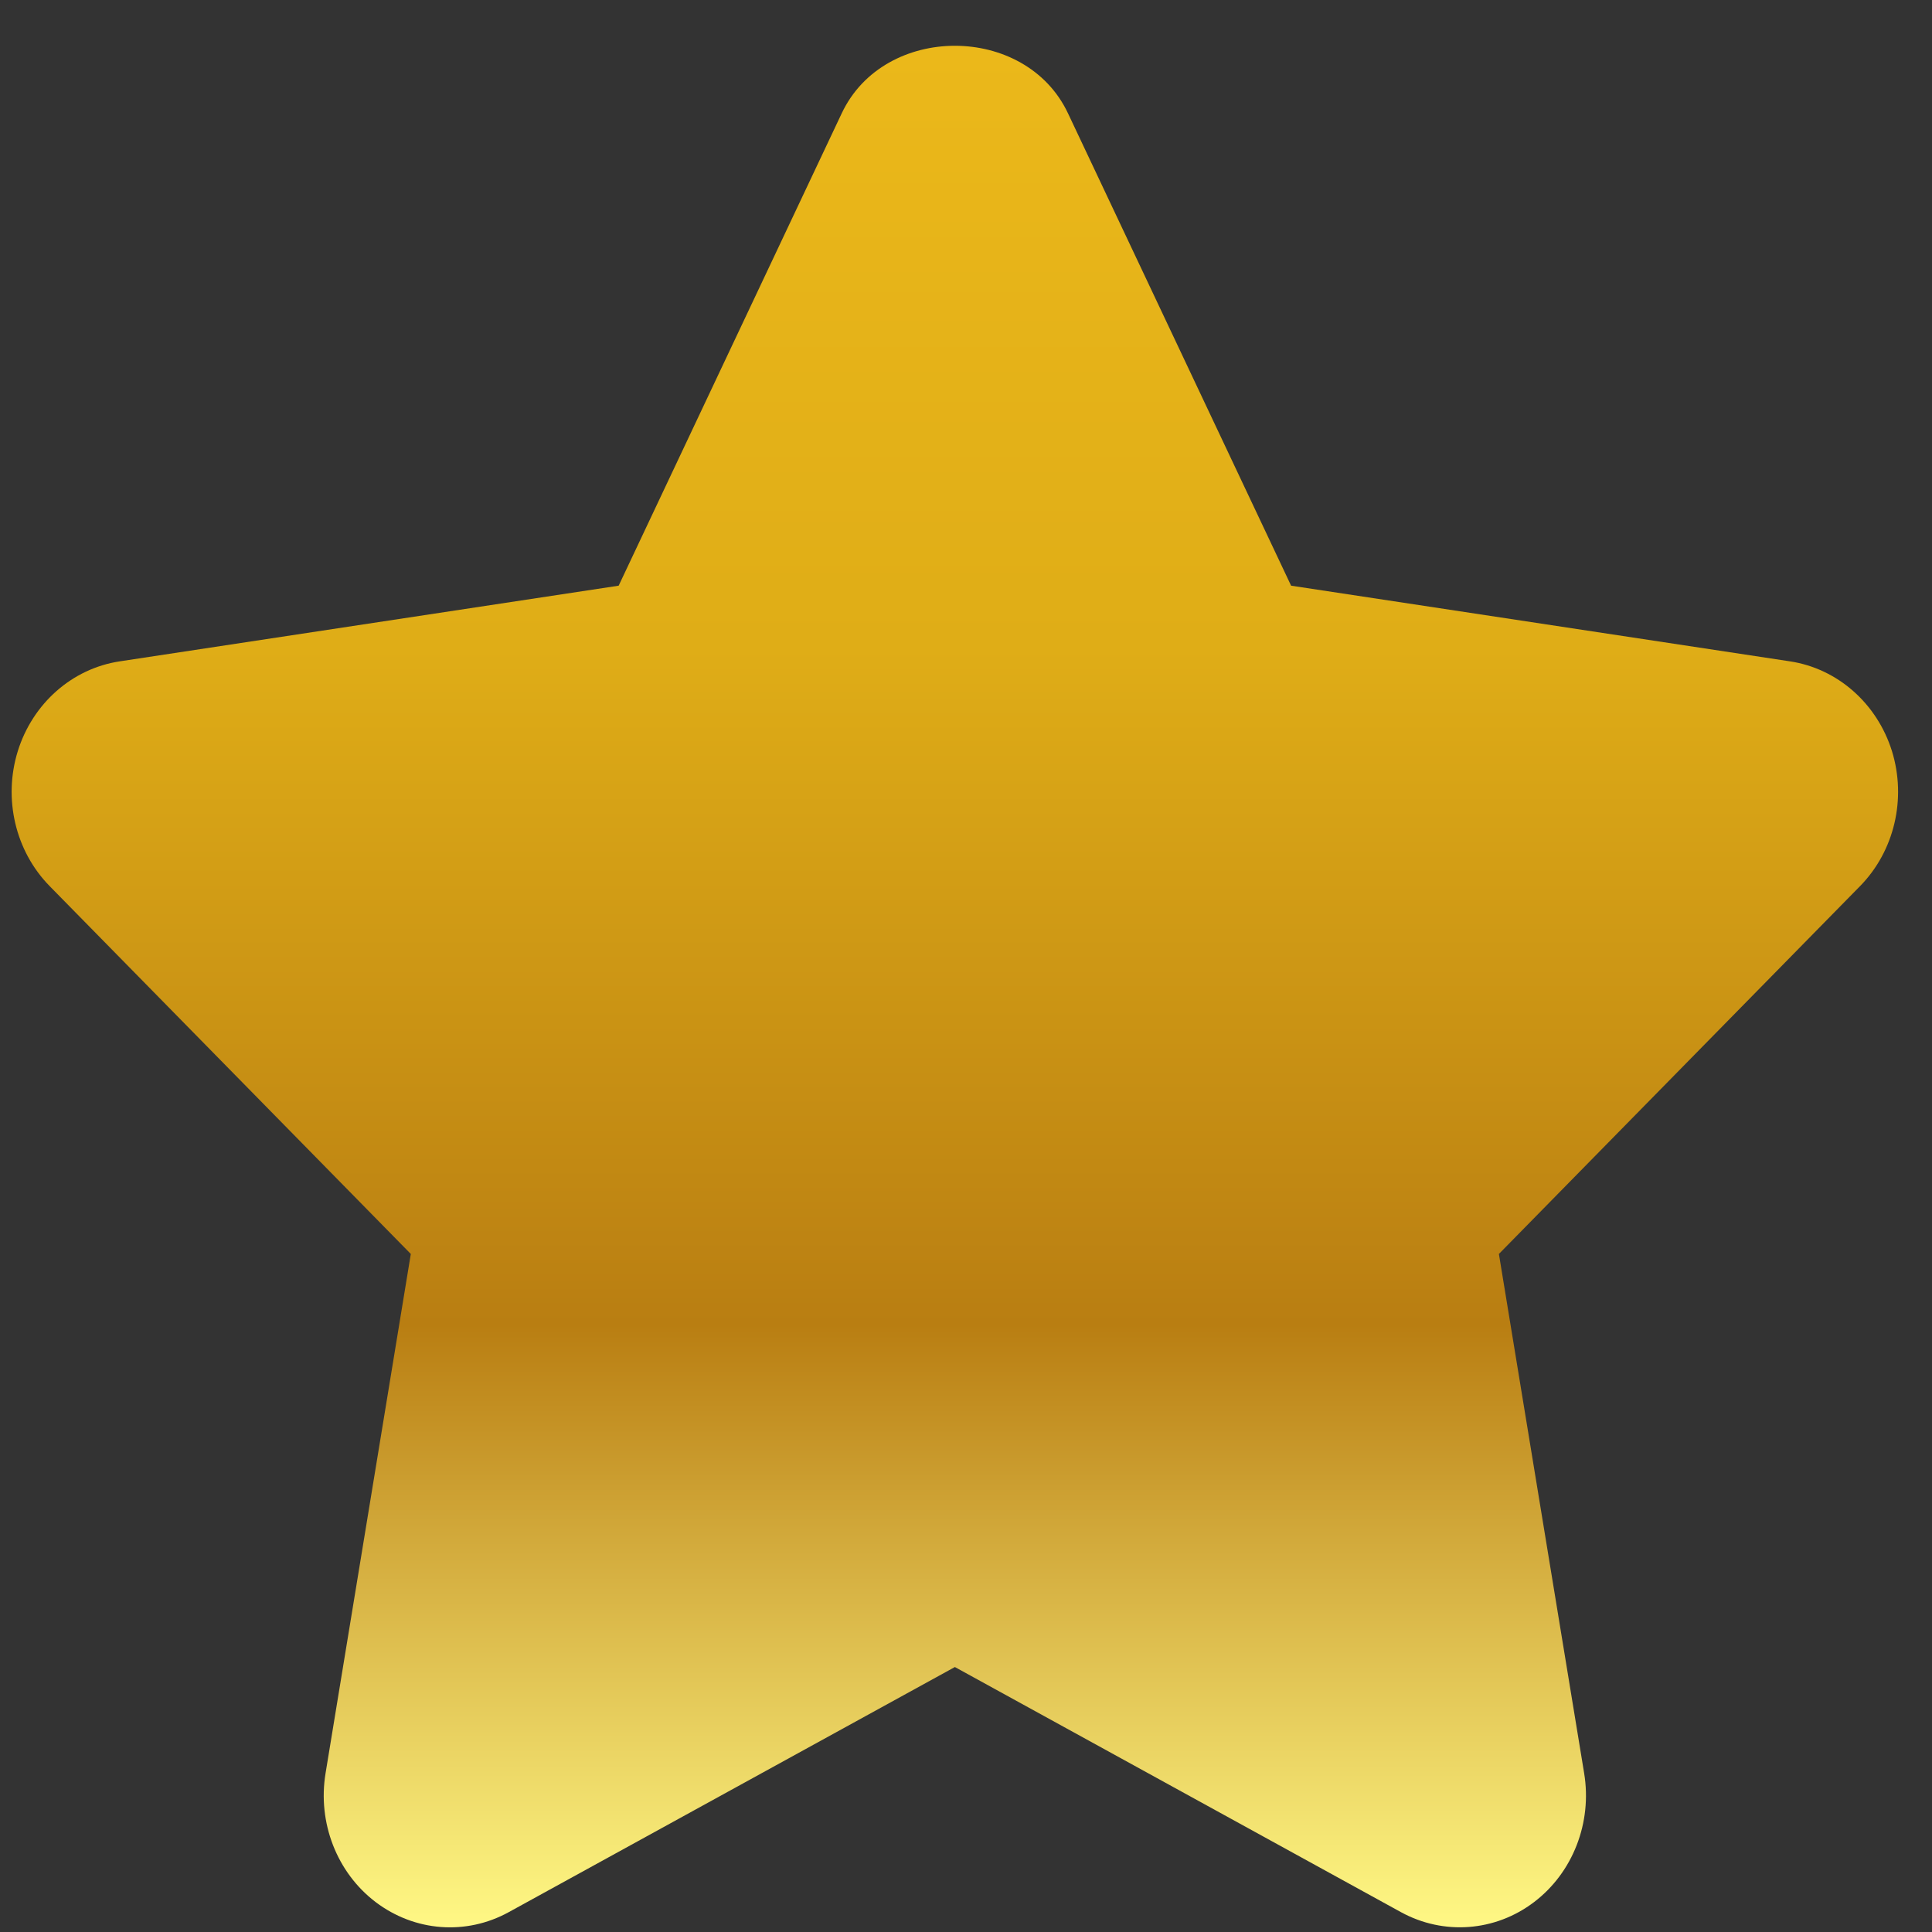 <?xml version="1.0" encoding="UTF-8"?> <svg xmlns="http://www.w3.org/2000/svg" width="41" height="41" viewBox="0 0 41 41" fill="none"><rect x="0" y="0" width="41" height="41" fill="#333333" stroke="none"/><path d="M31.809 26.611L39.472 18.806C40.202 18.063 40.463 16.951 40.15 15.939C39.833 14.927 38.996 14.188 37.987 14.035L27.399 12.429L22.664 2.404C21.764 0.494 18.763 0.494 17.863 2.404L13.129 12.429L2.54 14.035C1.531 14.188 0.694 14.927 0.378 15.939C0.064 16.951 0.325 18.063 1.055 18.806L8.718 26.611L6.909 37.63C6.736 38.679 7.149 39.741 7.973 40.366C8.802 40.993 9.892 41.075 10.794 40.58L20.264 35.377L29.733 40.58C30.633 41.072 31.728 40.994 32.554 40.366C33.378 39.741 33.791 38.679 33.618 37.63L31.809 26.611Z" fill="url(#paint0_linear_64_343)"></path><defs><linearGradient id="paint0_linear_64_343" x1="20.262" y1="0.972" x2="20.262" y2="40.89" gradientUnits="userSpaceOnUse"><stop stop-color="#EBB81A"></stop><stop offset="0.32" stop-color="#DFAD17"></stop><stop offset="0.68" stop-color="#B97E12"></stop><stop offset="1" stop-color="#FFF885"></stop></linearGradient></defs></svg> 